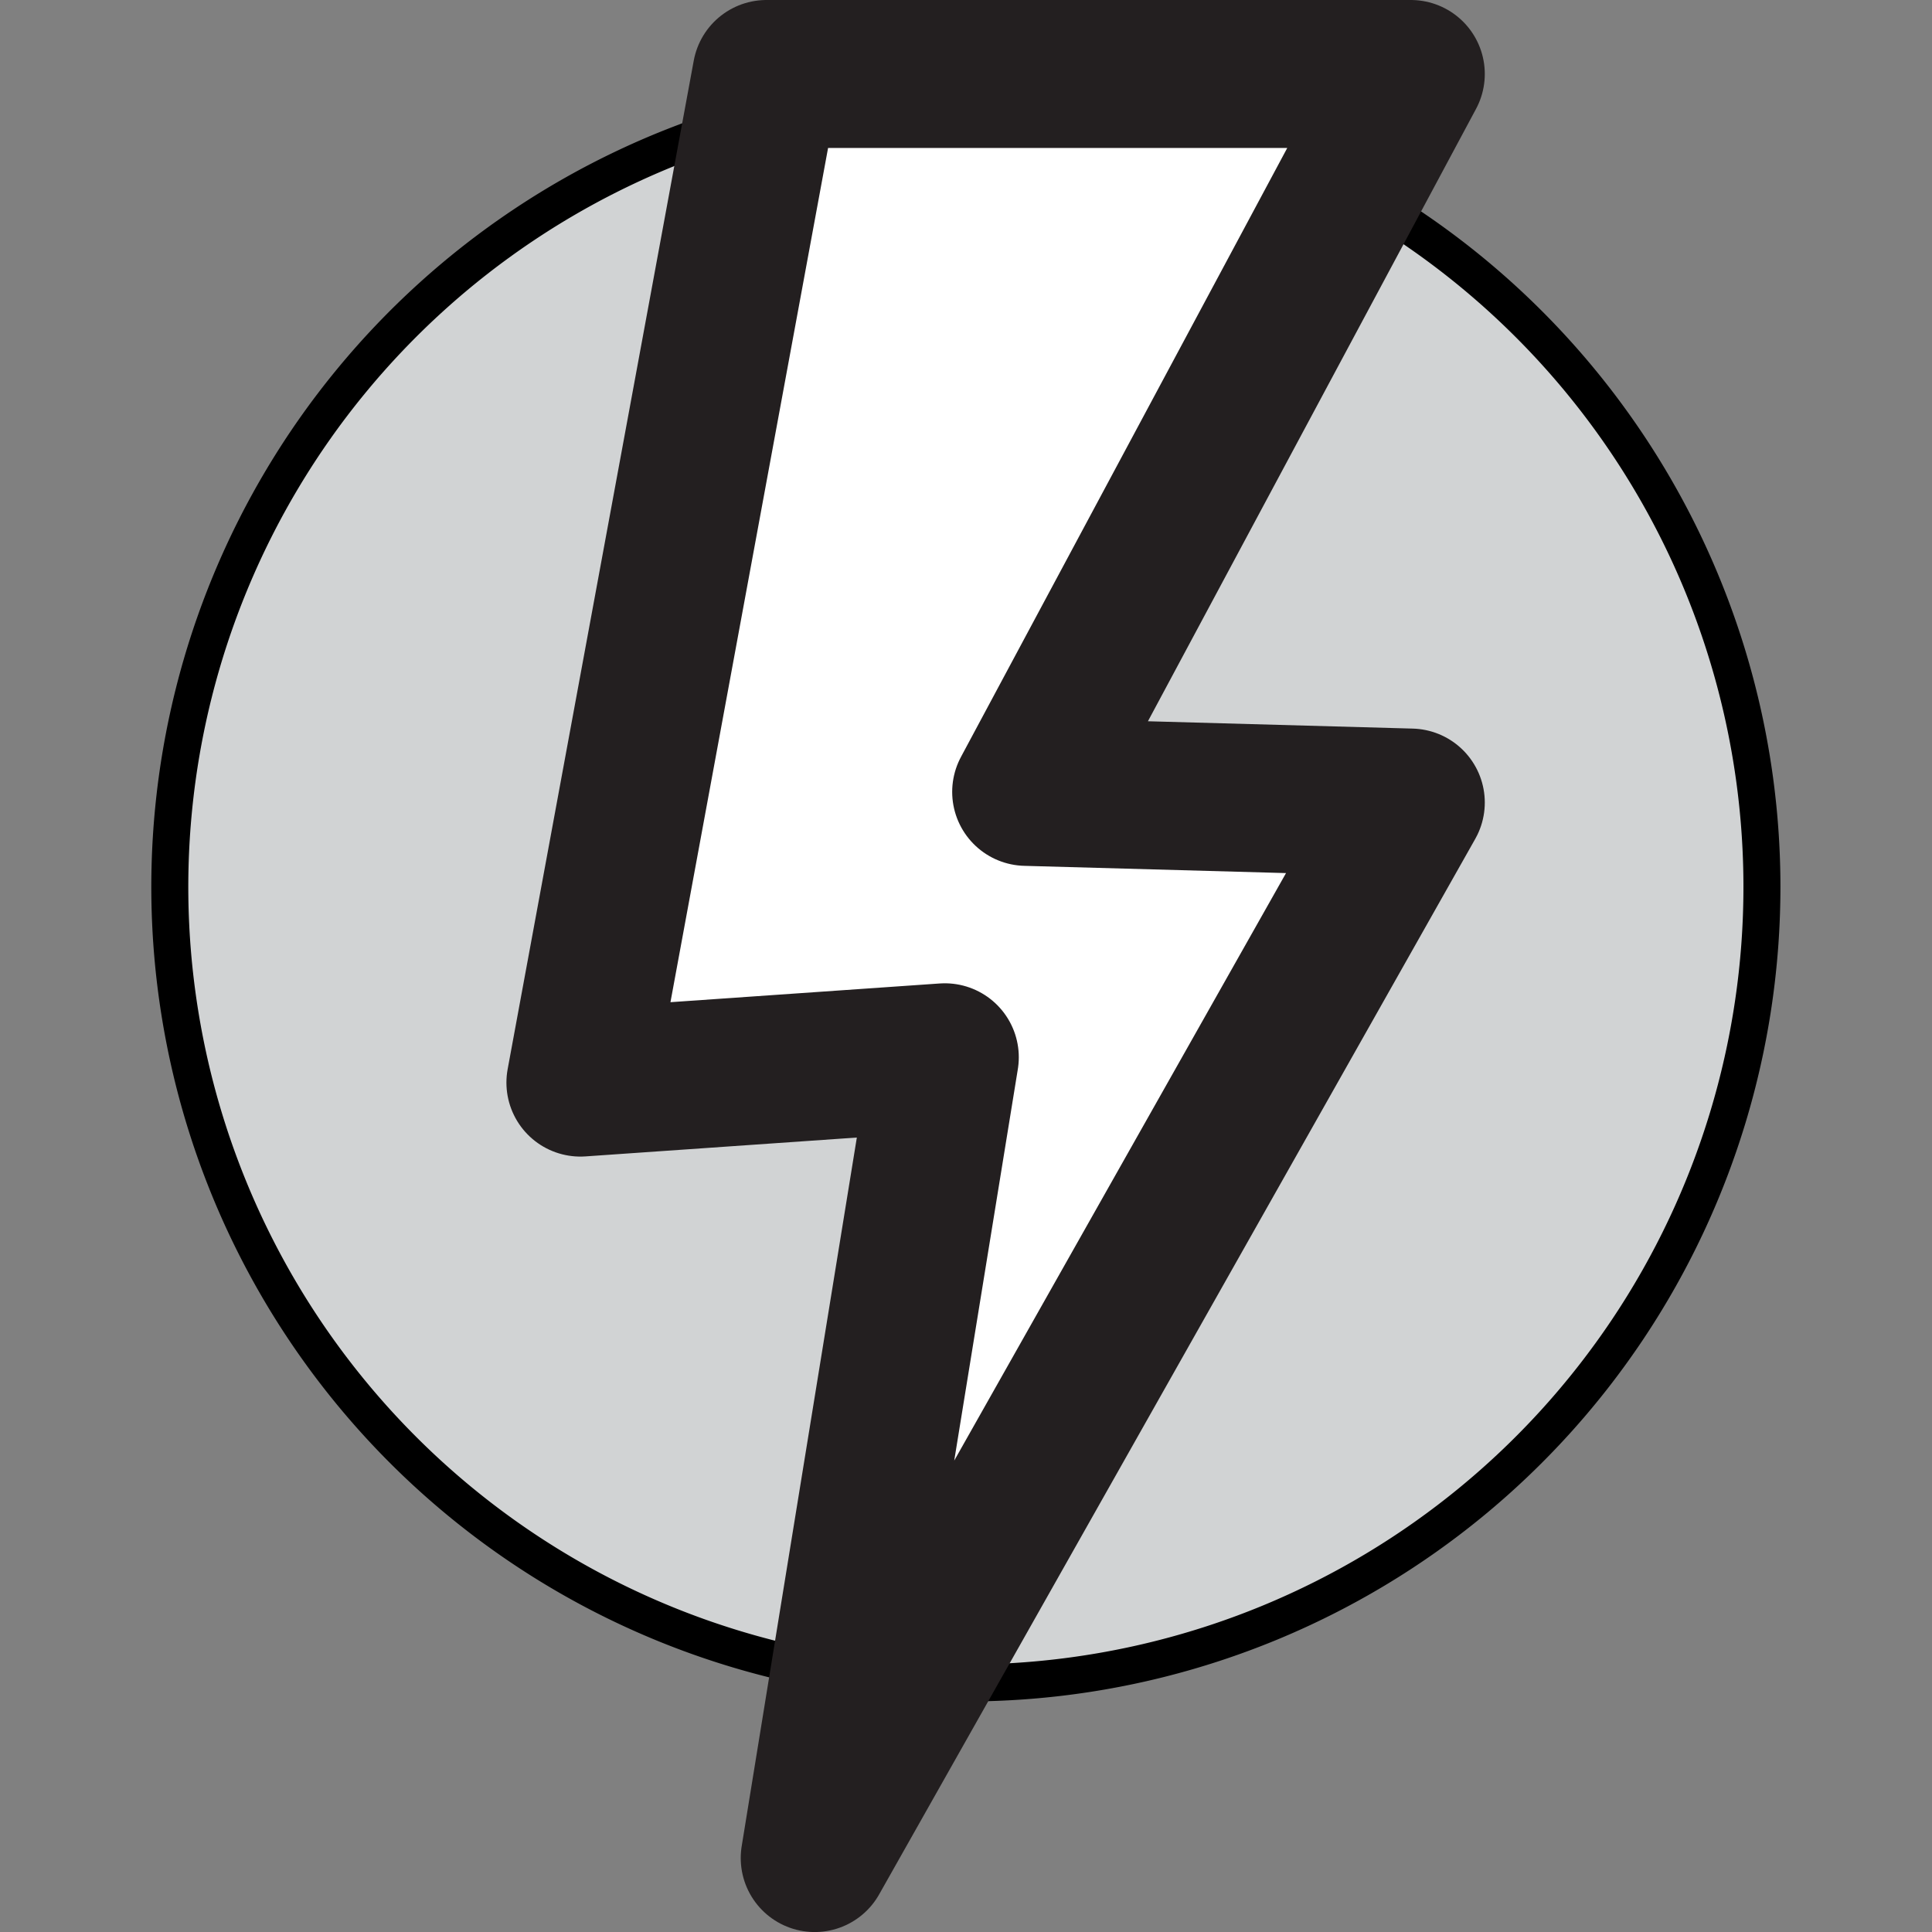 <!DOCTYPE svg PUBLIC "-//W3C//DTD SVG 1.1//EN" "http://www.w3.org/Graphics/SVG/1.1/DTD/svg11.dtd">
<!-- Uploaded to: SVG Repo, www.svgrepo.com, Transformed by: SVG Repo Mixer Tools -->
<svg width="800px" height="800px" viewBox="-4.59 0 52.235 52.235" xmlns="http://www.w3.org/2000/svg" fill="#000000" stroke="#000000">
<rect x="-4.59" y="0" width="52.235" height="52.235" fill="#808080" stroke="none"/>
<g id="SVGRepo_bgCarrier" stroke-width="0"/>
<g id="SVGRepo_tracerCarrier" stroke-linecap="round" stroke-linejoin="round"/>
<g id="SVGRepo_iconCarrier"> <g id="Group_7" data-name="Group 7" transform="translate(-154.697 -506.828)"> <path id="Path_23" data-name="Path 23" d="M197.744,530.808a21.523,21.523,0,1,1-21.524-21.524A21.524,21.524,0,0,1,197.744,530.808Z" fill="#d1d3d4"/> <path id="Path_24" data-name="Path 24" d="M170.831,508.828h17.42l-10.4,19.41,10.4.288-16.117,28.538,3.518-21.651-9.853.685Z" fill="#ffffff" stroke="#231f20" stroke-linecap="round" stroke-linejoin="round" stroke-width="4"/> </g> </g>
</svg>
